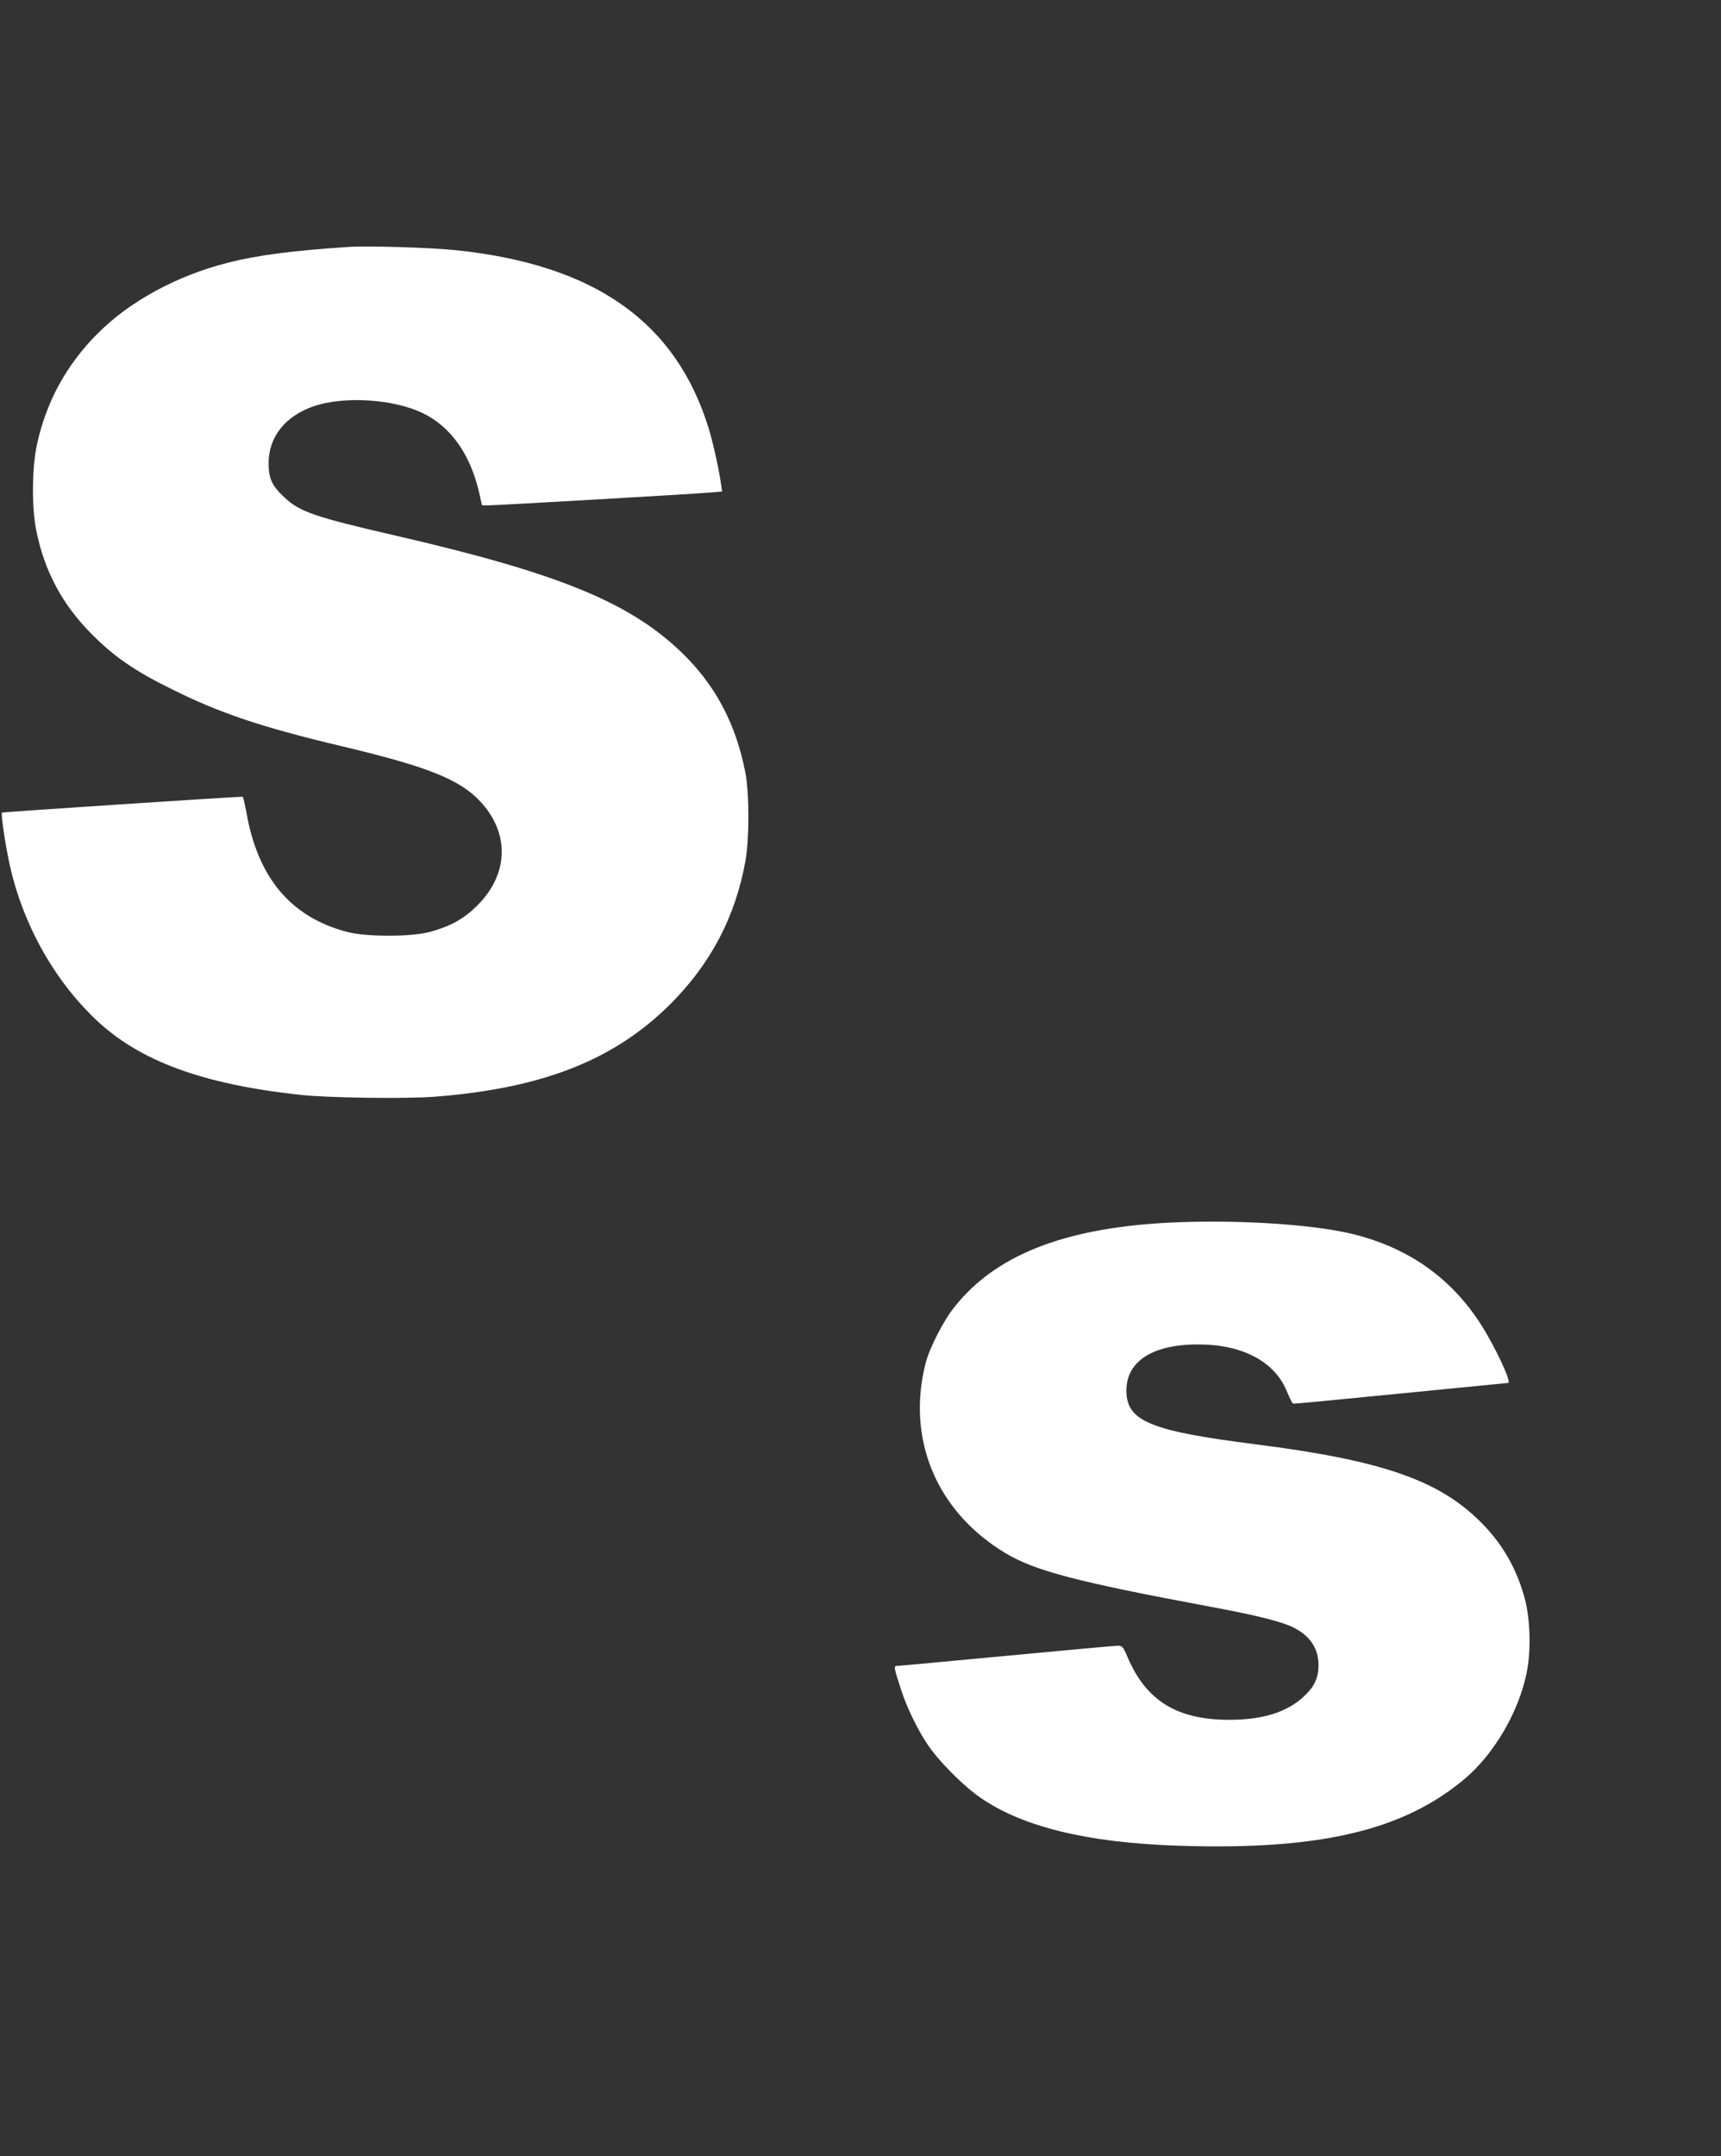 <?xml version="1.0" standalone="no"?>
<!DOCTYPE svg PUBLIC "-//W3C//DTD SVG 20010904//EN"
 "http://www.w3.org/TR/2001/REC-SVG-20010904/DTD/svg10.dtd">
<svg version="1.0" xmlns="http://www.w3.org/2000/svg"
 width="1022pt" height="1280pt" viewBox="0 0 1022 1280"
 preserveAspectRatio="xMidYMid meet">
<rect x="0" y="0" width="1022" height="1280" fill="#333333" stroke="none"/>
<g transform="translate(0,1280) scale(0.1,-0.1)"
fill="#ffffff" stroke="none">
<path d="M2070 11334 c-336 -22 -542 -49 -718 -94 -302 -77 -581 -228 -772
-420 -185 -184 -307 -408 -361 -661 -29 -134 -31 -368 -5 -501 48 -247 156
-449 336 -628 130 -130 252 -214 465 -319 288 -144 541 -229 1014 -341 514
-122 702 -198 824 -329 175 -189 168 -430 -18 -616 -80 -80 -158 -123 -280
-157 -116 -31 -383 -31 -500 1 -329 89 -523 320 -591 704 -10 53 -20 97 -23
97 -55 0 -1425 -91 -1429 -94 -7 -7 14 -155 39 -279 73 -360 259 -703 516
-948 260 -248 635 -386 1218 -449 165 -18 622 -24 795 -11 639 49 1067 217
1401 550 241 242 386 518 446 851 23 132 23 403 -1 525 -57 291 -180 522 -382
715 -309 296 -731 468 -1694 690 -482 111 -569 141 -661 227 -74 69 -94 112
-94 203 0 157 100 282 273 340 180 59 466 41 639 -41 170 -81 287 -246 340
-480 l15 -69 42 0 c48 0 1208 67 1313 76 l71 6 -5 36 c-14 98 -47 247 -74 337
-195 634 -676 974 -1504 1060 -145 15 -523 27 -635 19z"/>
<path d="M6914 5540 c-605 -35 -1005 -195 -1246 -499 -66 -82 -149 -245 -172
-336 -114 -452 67 -880 474 -1125 176 -106 425 -171 1225 -320 247 -46 396
-82 471 -115 108 -48 164 -127 164 -231 -1 -77 -24 -127 -89 -187 -99 -92
-243 -137 -441 -137 -311 0 -494 113 -605 374 -25 59 -31 66 -56 66 -15 0
-312 -27 -661 -60 -348 -33 -641 -60 -651 -60 -21 0 -19 -9 25 -145 34 -104
99 -238 160 -327 57 -85 187 -218 282 -290 250 -188 651 -289 1219 -306 830
-26 1325 92 1689 401 171 146 315 391 363 622 27 125 23 315 -8 436 -48 183
-134 334 -265 464 -250 249 -587 365 -1332 460 -632 80 -771 138 -771 320 0
185 177 286 476 272 230 -10 403 -108 472 -266 32 -74 37 -84 46 -84 17 0 198
17 714 68 304 30 555 55 559 55 24 0 -83 228 -170 360 -178 271 -431 446 -758
525 -250 60 -719 87 -1114 65z"/>
</g>
</svg>
